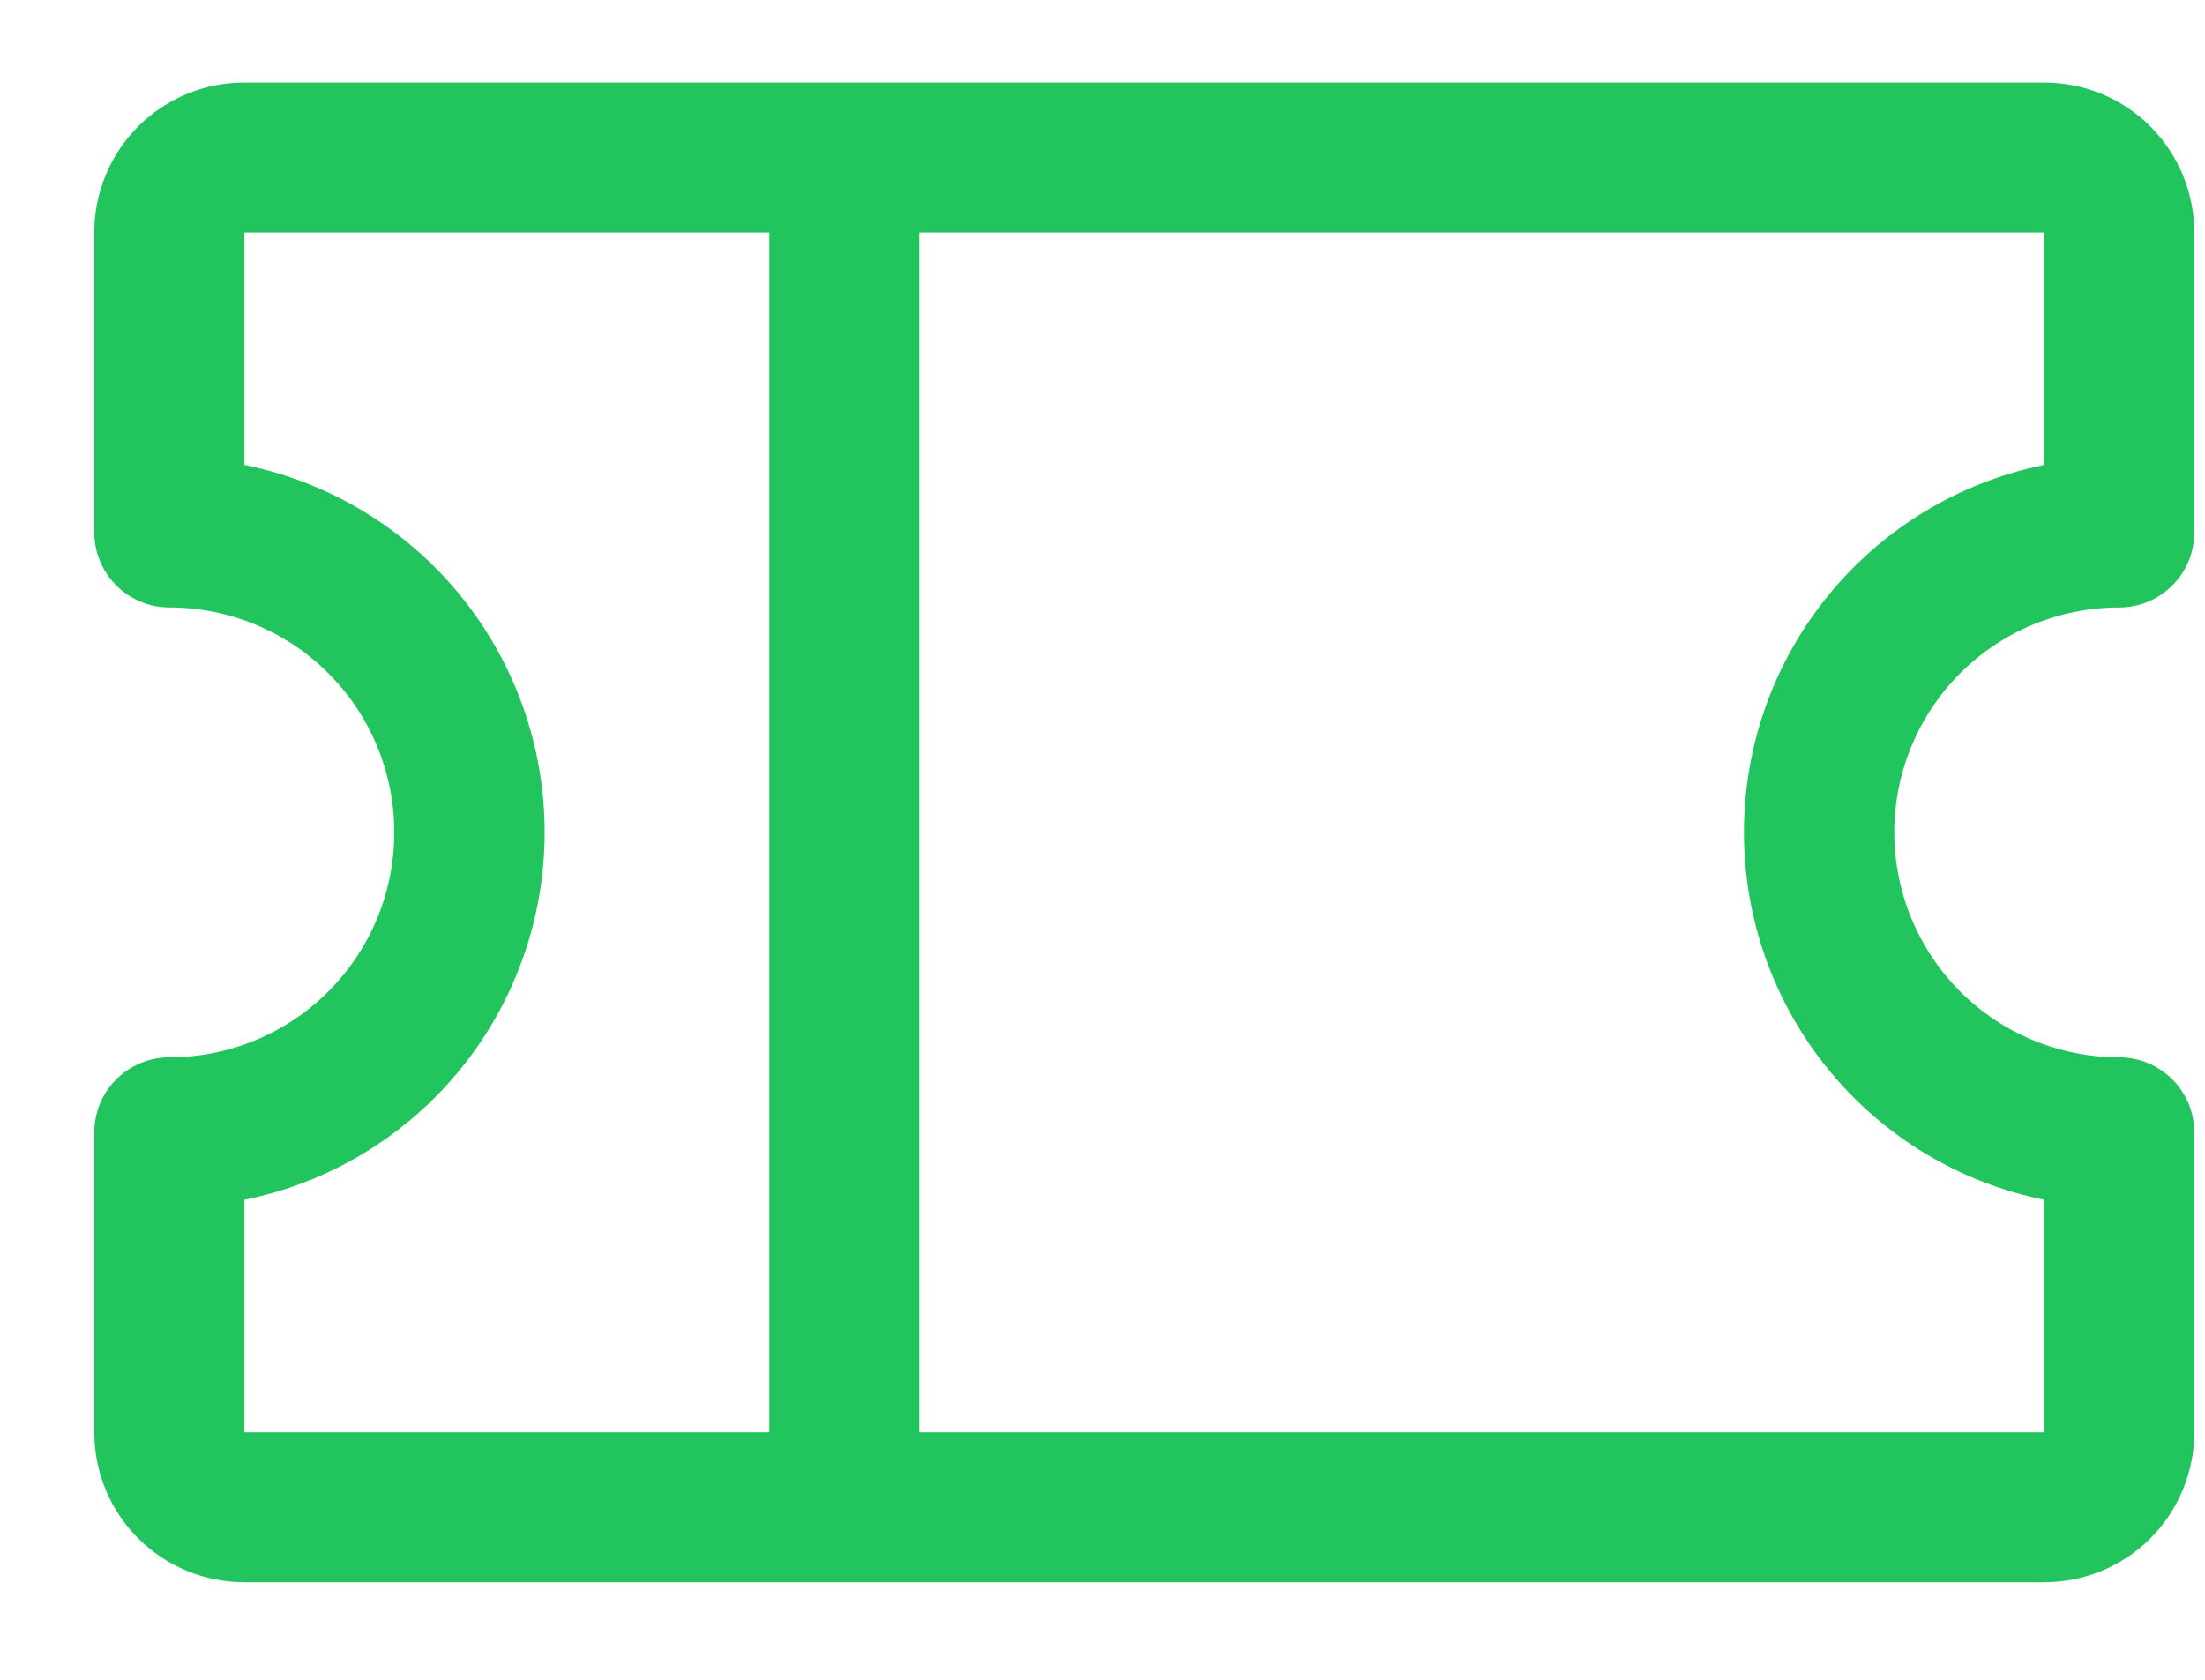 <svg width="21" height="16" viewBox="0 0 21 16" fill="none" xmlns="http://www.w3.org/2000/svg">
<path d="M20.184 5.786C20.373 5.786 20.555 5.71 20.689 5.576C20.823 5.442 20.898 5.261 20.898 5.071V2.214C20.898 1.835 20.747 1.472 20.48 1.204C20.212 0.936 19.848 0.786 19.469 0.786H2.327C1.948 0.786 1.584 0.936 1.316 1.204C1.048 1.472 0.898 1.835 0.898 2.214V5.071C0.898 5.261 0.973 5.442 1.107 5.576C1.241 5.71 1.423 5.786 1.612 5.786C2.181 5.786 2.726 6.011 3.127 6.413C3.529 6.815 3.755 7.36 3.755 7.928C3.755 8.497 3.529 9.042 3.127 9.444C2.726 9.846 2.181 10.071 1.612 10.071C1.423 10.071 1.241 10.147 1.107 10.281C0.973 10.415 0.898 10.596 0.898 10.786V13.643C0.898 14.022 1.048 14.385 1.316 14.653C1.584 14.921 1.948 15.071 2.327 15.071H19.469C19.848 15.071 20.212 14.921 20.48 14.653C20.747 14.385 20.898 14.022 20.898 13.643V10.786C20.898 10.596 20.823 10.415 20.689 10.281C20.555 10.147 20.373 10.071 20.184 10.071C19.615 10.071 19.07 9.846 18.668 9.444C18.267 9.042 18.041 8.497 18.041 7.928C18.041 7.36 18.267 6.815 18.668 6.413C19.07 6.011 19.615 5.786 20.184 5.786ZM2.327 11.428C3.134 11.265 3.86 10.827 4.381 10.189C4.902 9.551 5.187 8.752 5.187 7.928C5.187 7.105 4.902 6.306 4.381 5.668C3.86 5.03 3.134 4.592 2.327 4.428V2.214H7.327V13.643H2.327V11.428ZM19.469 11.428V13.643H8.755V2.214H19.469V4.428C18.662 4.592 17.936 5.03 17.415 5.668C16.893 6.306 16.609 7.105 16.609 7.928C16.609 8.752 16.893 9.551 17.415 10.189C17.936 10.827 18.662 11.265 19.469 11.428Z" fill="#22C55D"/>
</svg>
